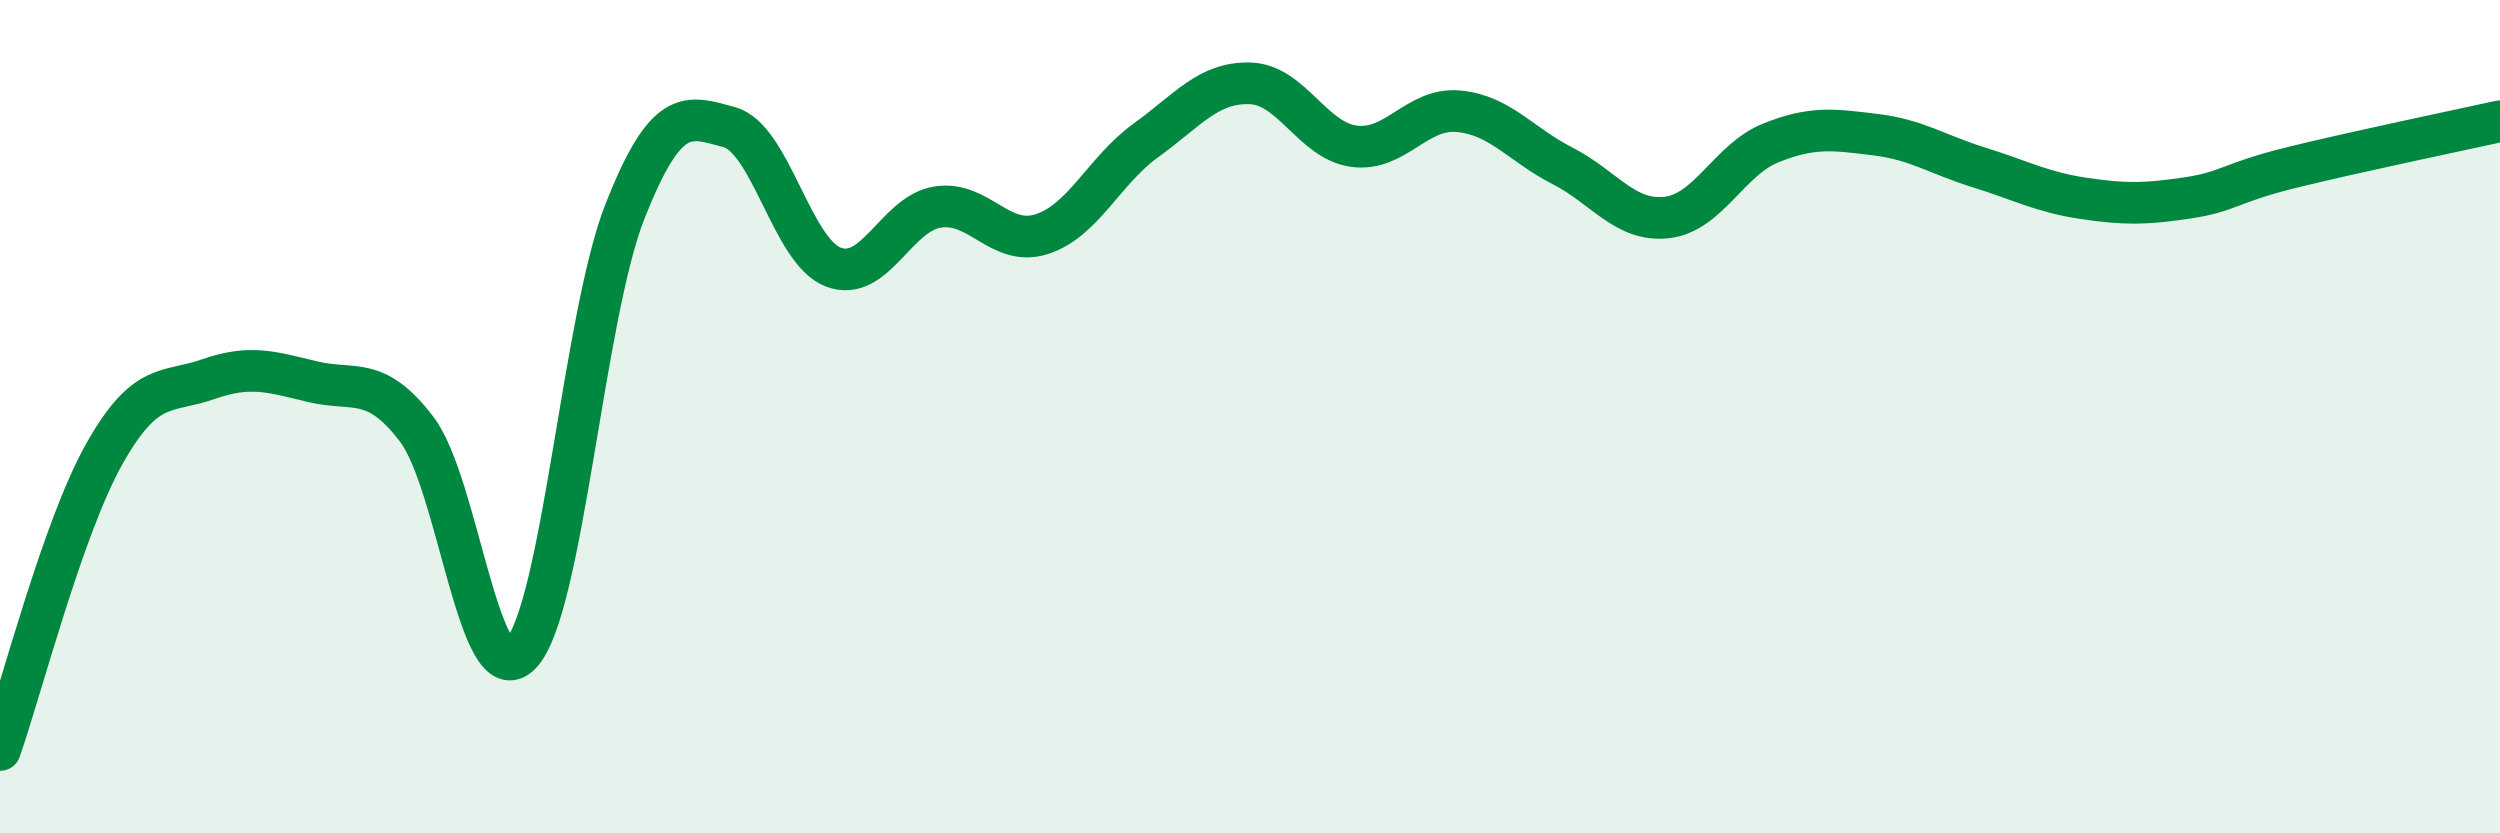 
    <svg width="60" height="20" viewBox="0 0 60 20" xmlns="http://www.w3.org/2000/svg">
      <path
        d="M 0,18 C 0.5,16.58 1.5,12.68 2.5,10.9 C 3.5,9.12 4,9.45 5,9.1 C 6,8.75 6.5,8.92 7.5,9.16 C 8.5,9.4 9,8.99 10,10.3 C 11,11.61 11.5,16.74 12.5,15.69 C 13.5,14.64 14,7.6 15,5.07 C 16,2.54 16.5,2.78 17.5,3.05 C 18.5,3.32 19,6.03 20,6.41 C 21,6.79 21.5,5.13 22.5,4.97 C 23.5,4.81 24,5.94 25,5.62 C 26,5.3 26.5,4.09 27.5,3.37 C 28.5,2.65 29,1.97 30,2 C 31,2.03 31.5,3.38 32.5,3.51 C 33.5,3.64 34,2.58 35,2.67 C 36,2.76 36.5,3.47 37.5,3.98 C 38.5,4.49 39,5.33 40,5.22 C 41,5.11 41.5,3.83 42.5,3.43 C 43.5,3.03 44,3.11 45,3.23 C 46,3.35 46.5,3.71 47.5,4.02 C 48.5,4.33 49,4.61 50,4.76 C 51,4.91 51.5,4.9 52.5,4.75 C 53.5,4.6 53.5,4.39 55,4.02 C 56.5,3.65 59,3.13 60,2.91L60 20L0 20Z"
        fill="#008740"
        opacity="0.1"
        stroke-linecap="round"
        stroke-linejoin="round"
      />
      <path
        d="M 0,18 C 0.5,16.58 1.5,12.68 2.5,10.9 C 3.5,9.12 4,9.45 5,9.1 C 6,8.75 6.5,8.92 7.5,9.16 C 8.5,9.4 9,8.99 10,10.3 C 11,11.61 11.5,16.74 12.5,15.69 C 13.5,14.64 14,7.6 15,5.07 C 16,2.54 16.5,2.78 17.5,3.05 C 18.5,3.32 19,6.03 20,6.41 C 21,6.79 21.5,5.13 22.5,4.97 C 23.5,4.81 24,5.94 25,5.62 C 26,5.3 26.5,4.09 27.5,3.37 C 28.5,2.65 29,1.97 30,2 C 31,2.03 31.5,3.38 32.5,3.51 C 33.5,3.64 34,2.58 35,2.67 C 36,2.76 36.5,3.47 37.5,3.98 C 38.5,4.49 39,5.33 40,5.22 C 41,5.11 41.5,3.83 42.5,3.43 C 43.5,3.03 44,3.11 45,3.23 C 46,3.35 46.5,3.71 47.5,4.02 C 48.5,4.33 49,4.61 50,4.76 C 51,4.91 51.5,4.9 52.5,4.75 C 53.5,4.6 53.5,4.39 55,4.02 C 56.5,3.65 59,3.13 60,2.91"
        stroke="#008740"
        stroke-width="1"
        fill="none"
        stroke-linecap="round"
        stroke-linejoin="round"
      />
    </svg>
  
